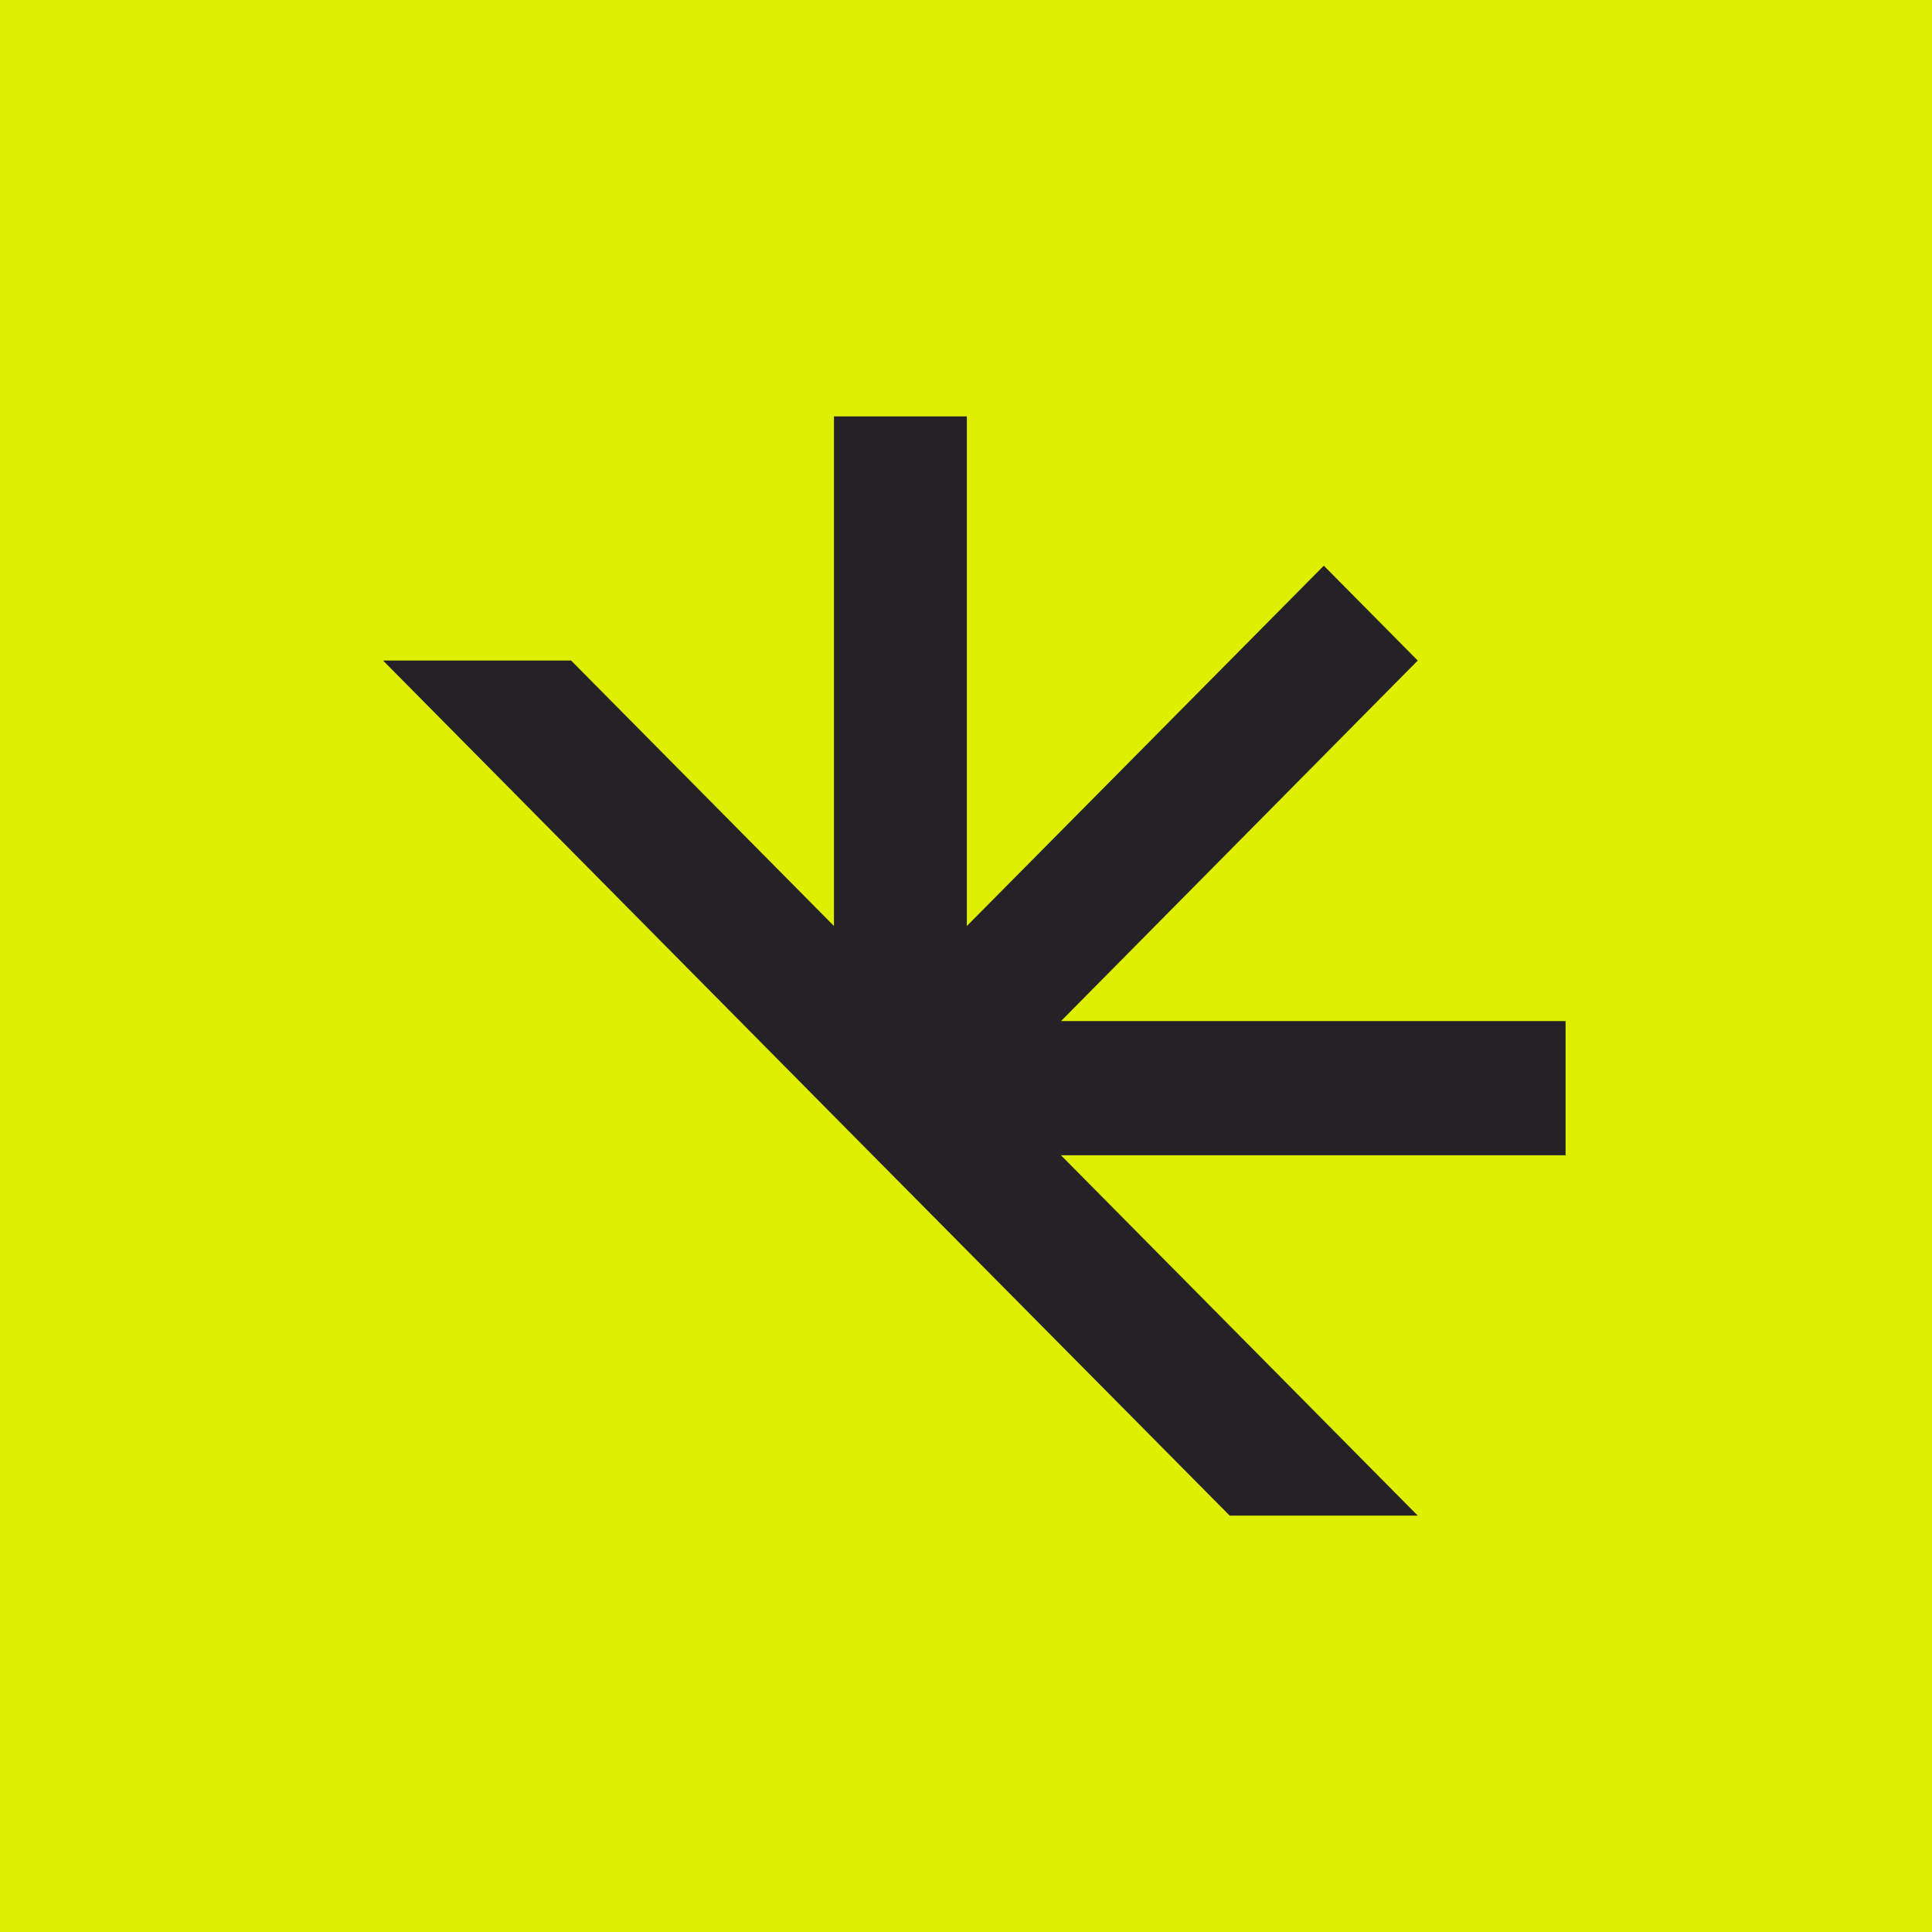 <svg width="116" height="116" viewBox="0 0 116 116" fill="none" xmlns="http://www.w3.org/2000/svg">
<rect width="116" height="116" fill="#DFEF00"/>
<path d="M94 61.308H63.703L85.123 39.661L79.484 33.965L58.051 55.599V25H50.072V55.599L34.292 39.661H23L51.236 68.191L73.832 91H85.123L63.703 69.366H94V61.308Z" fill="#252227"/>
</svg>

